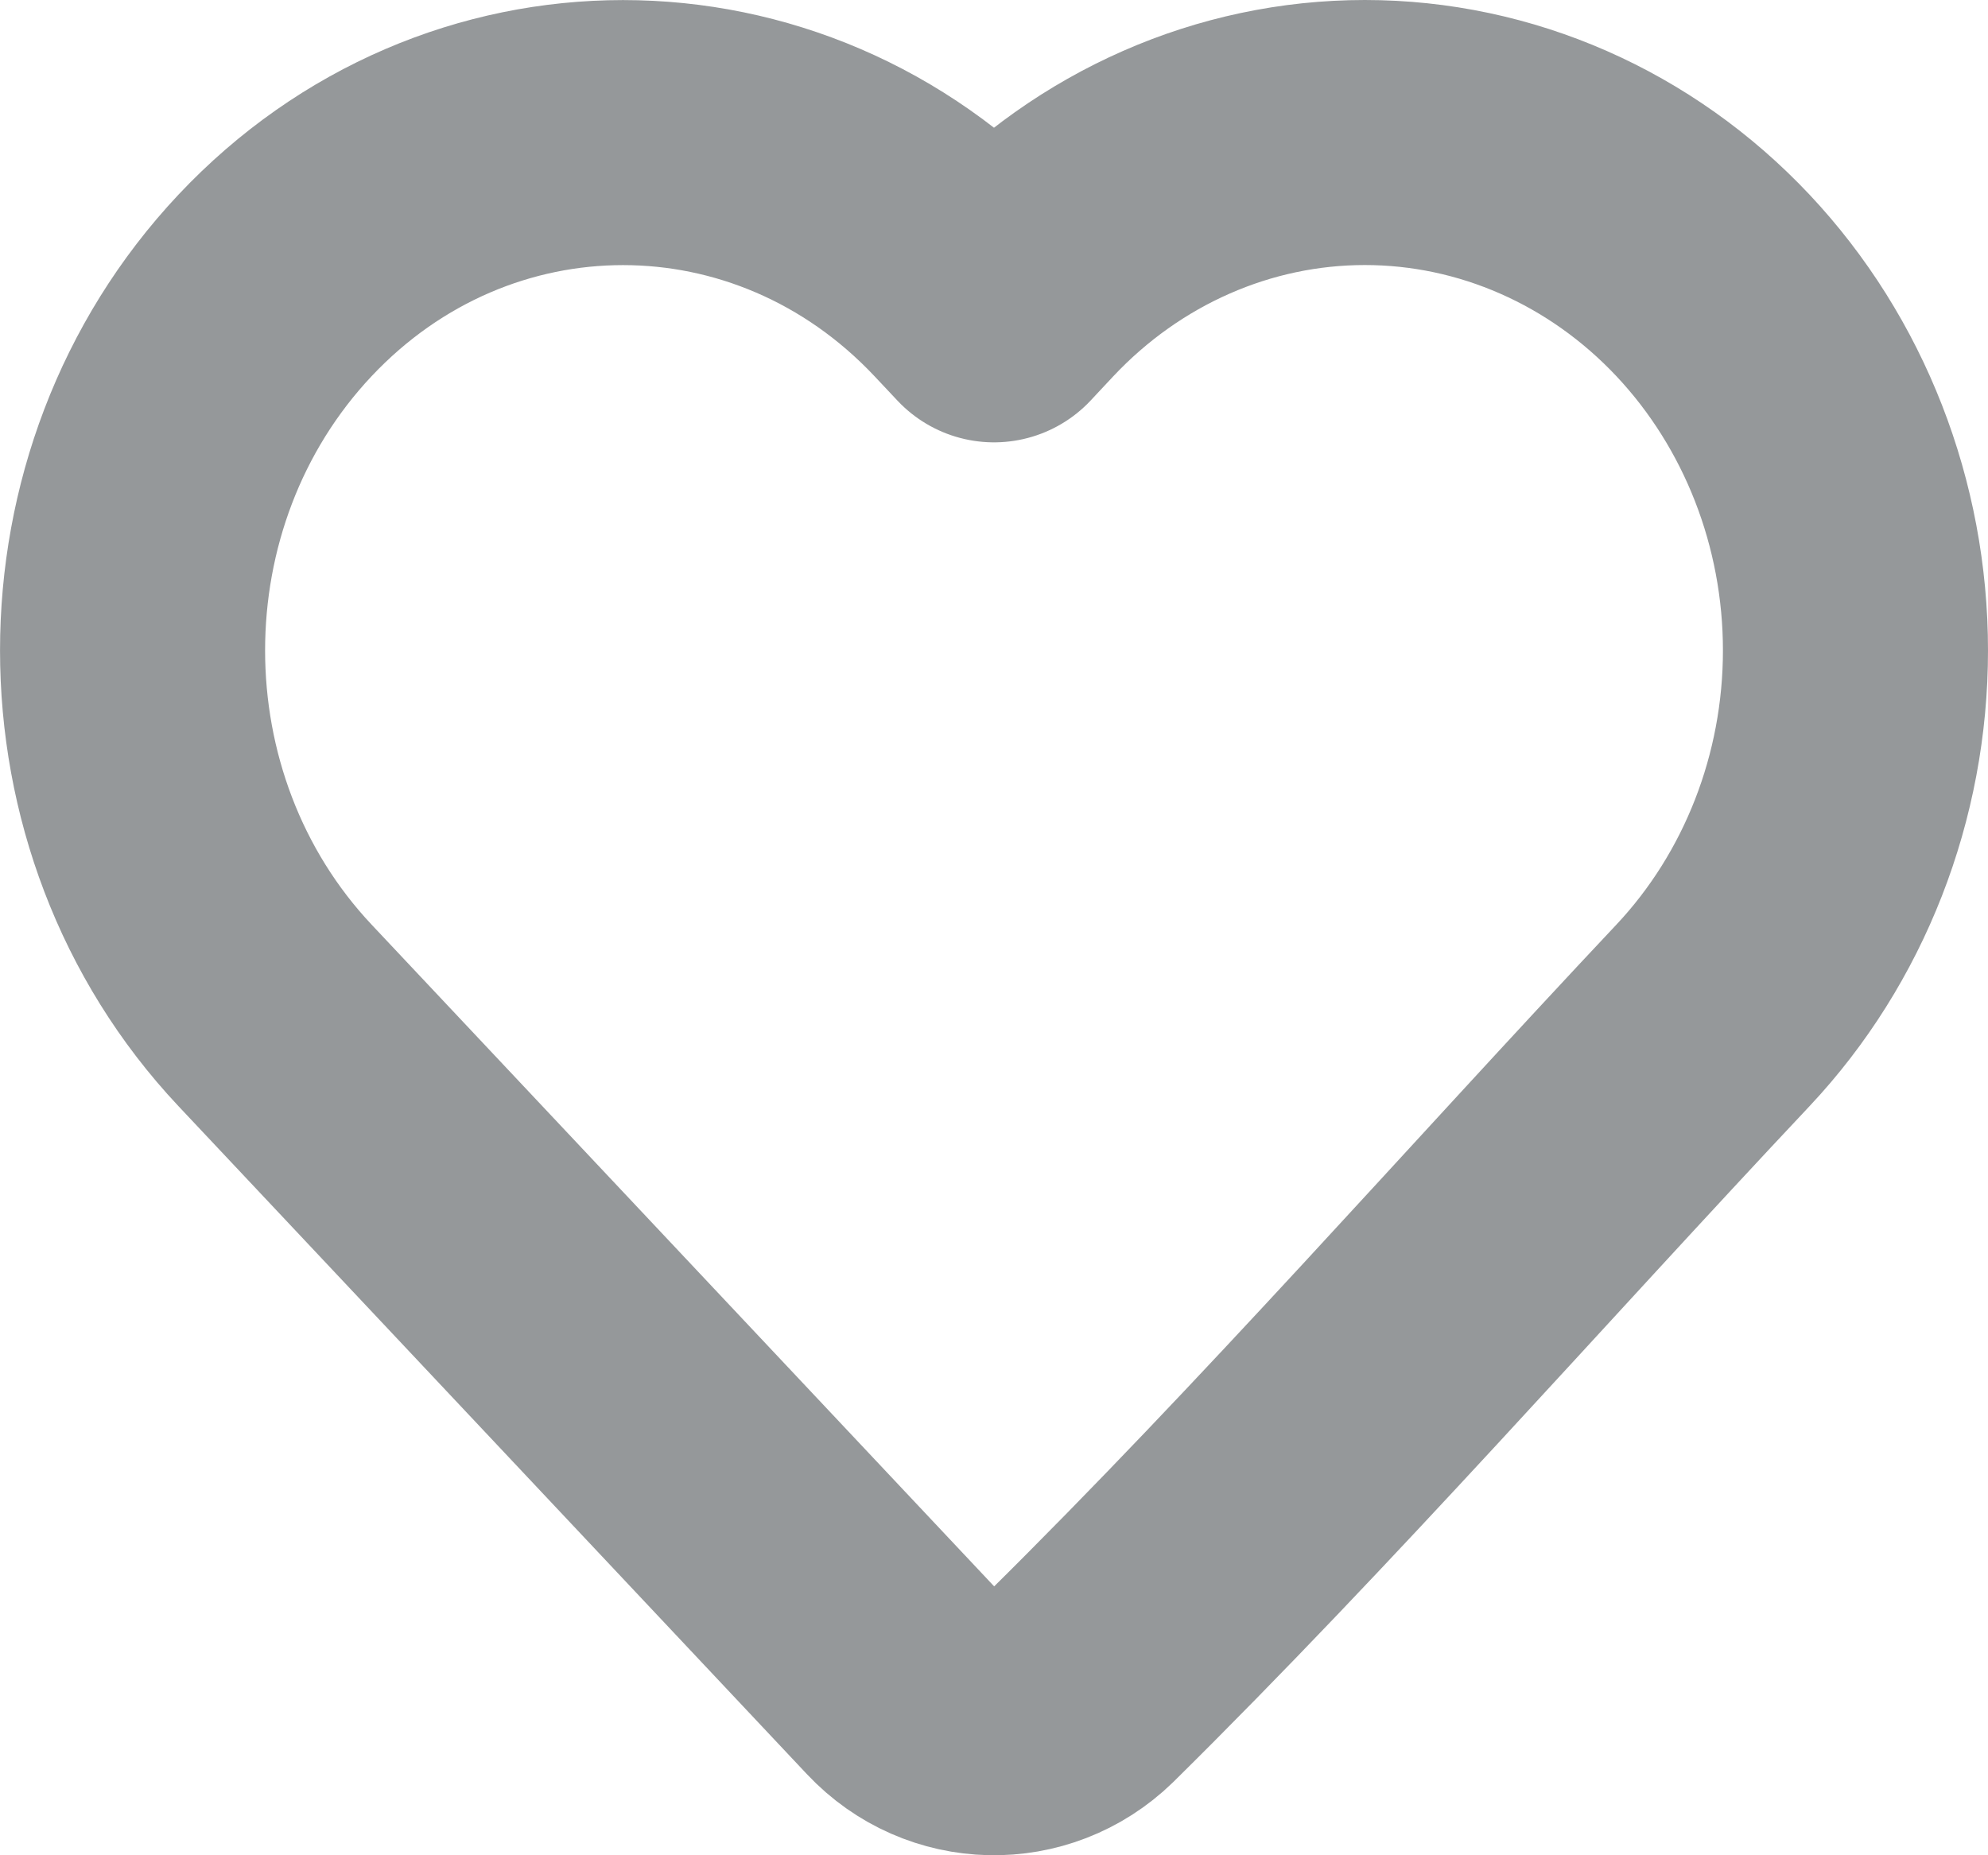 <svg width="15" height="14" viewBox="0 0 15 14" fill="none" xmlns="http://www.w3.org/2000/svg">
<g id="&#240;&#159;&#166;&#134; icon &#34;heart&#34;">
<path id="Vector" d="M14 4.908C14 5.939 13.614 6.929 12.925 7.662C11.338 9.349 9.799 11.107 8.153 12.733C7.776 13.1 7.178 13.087 6.817 12.703L2.075 7.662C0.642 6.138 0.642 3.678 2.075 2.154C3.522 0.616 5.88 0.616 7.327 2.154L7.5 2.338L7.672 2.154C8.366 1.416 9.311 1 10.298 1C11.286 1 12.231 1.416 12.925 2.154C13.614 2.887 14 3.877 14 4.908Z" stroke="#95989A" stroke-width="2" stroke-linejoin="round"/>
</g>
</svg>
